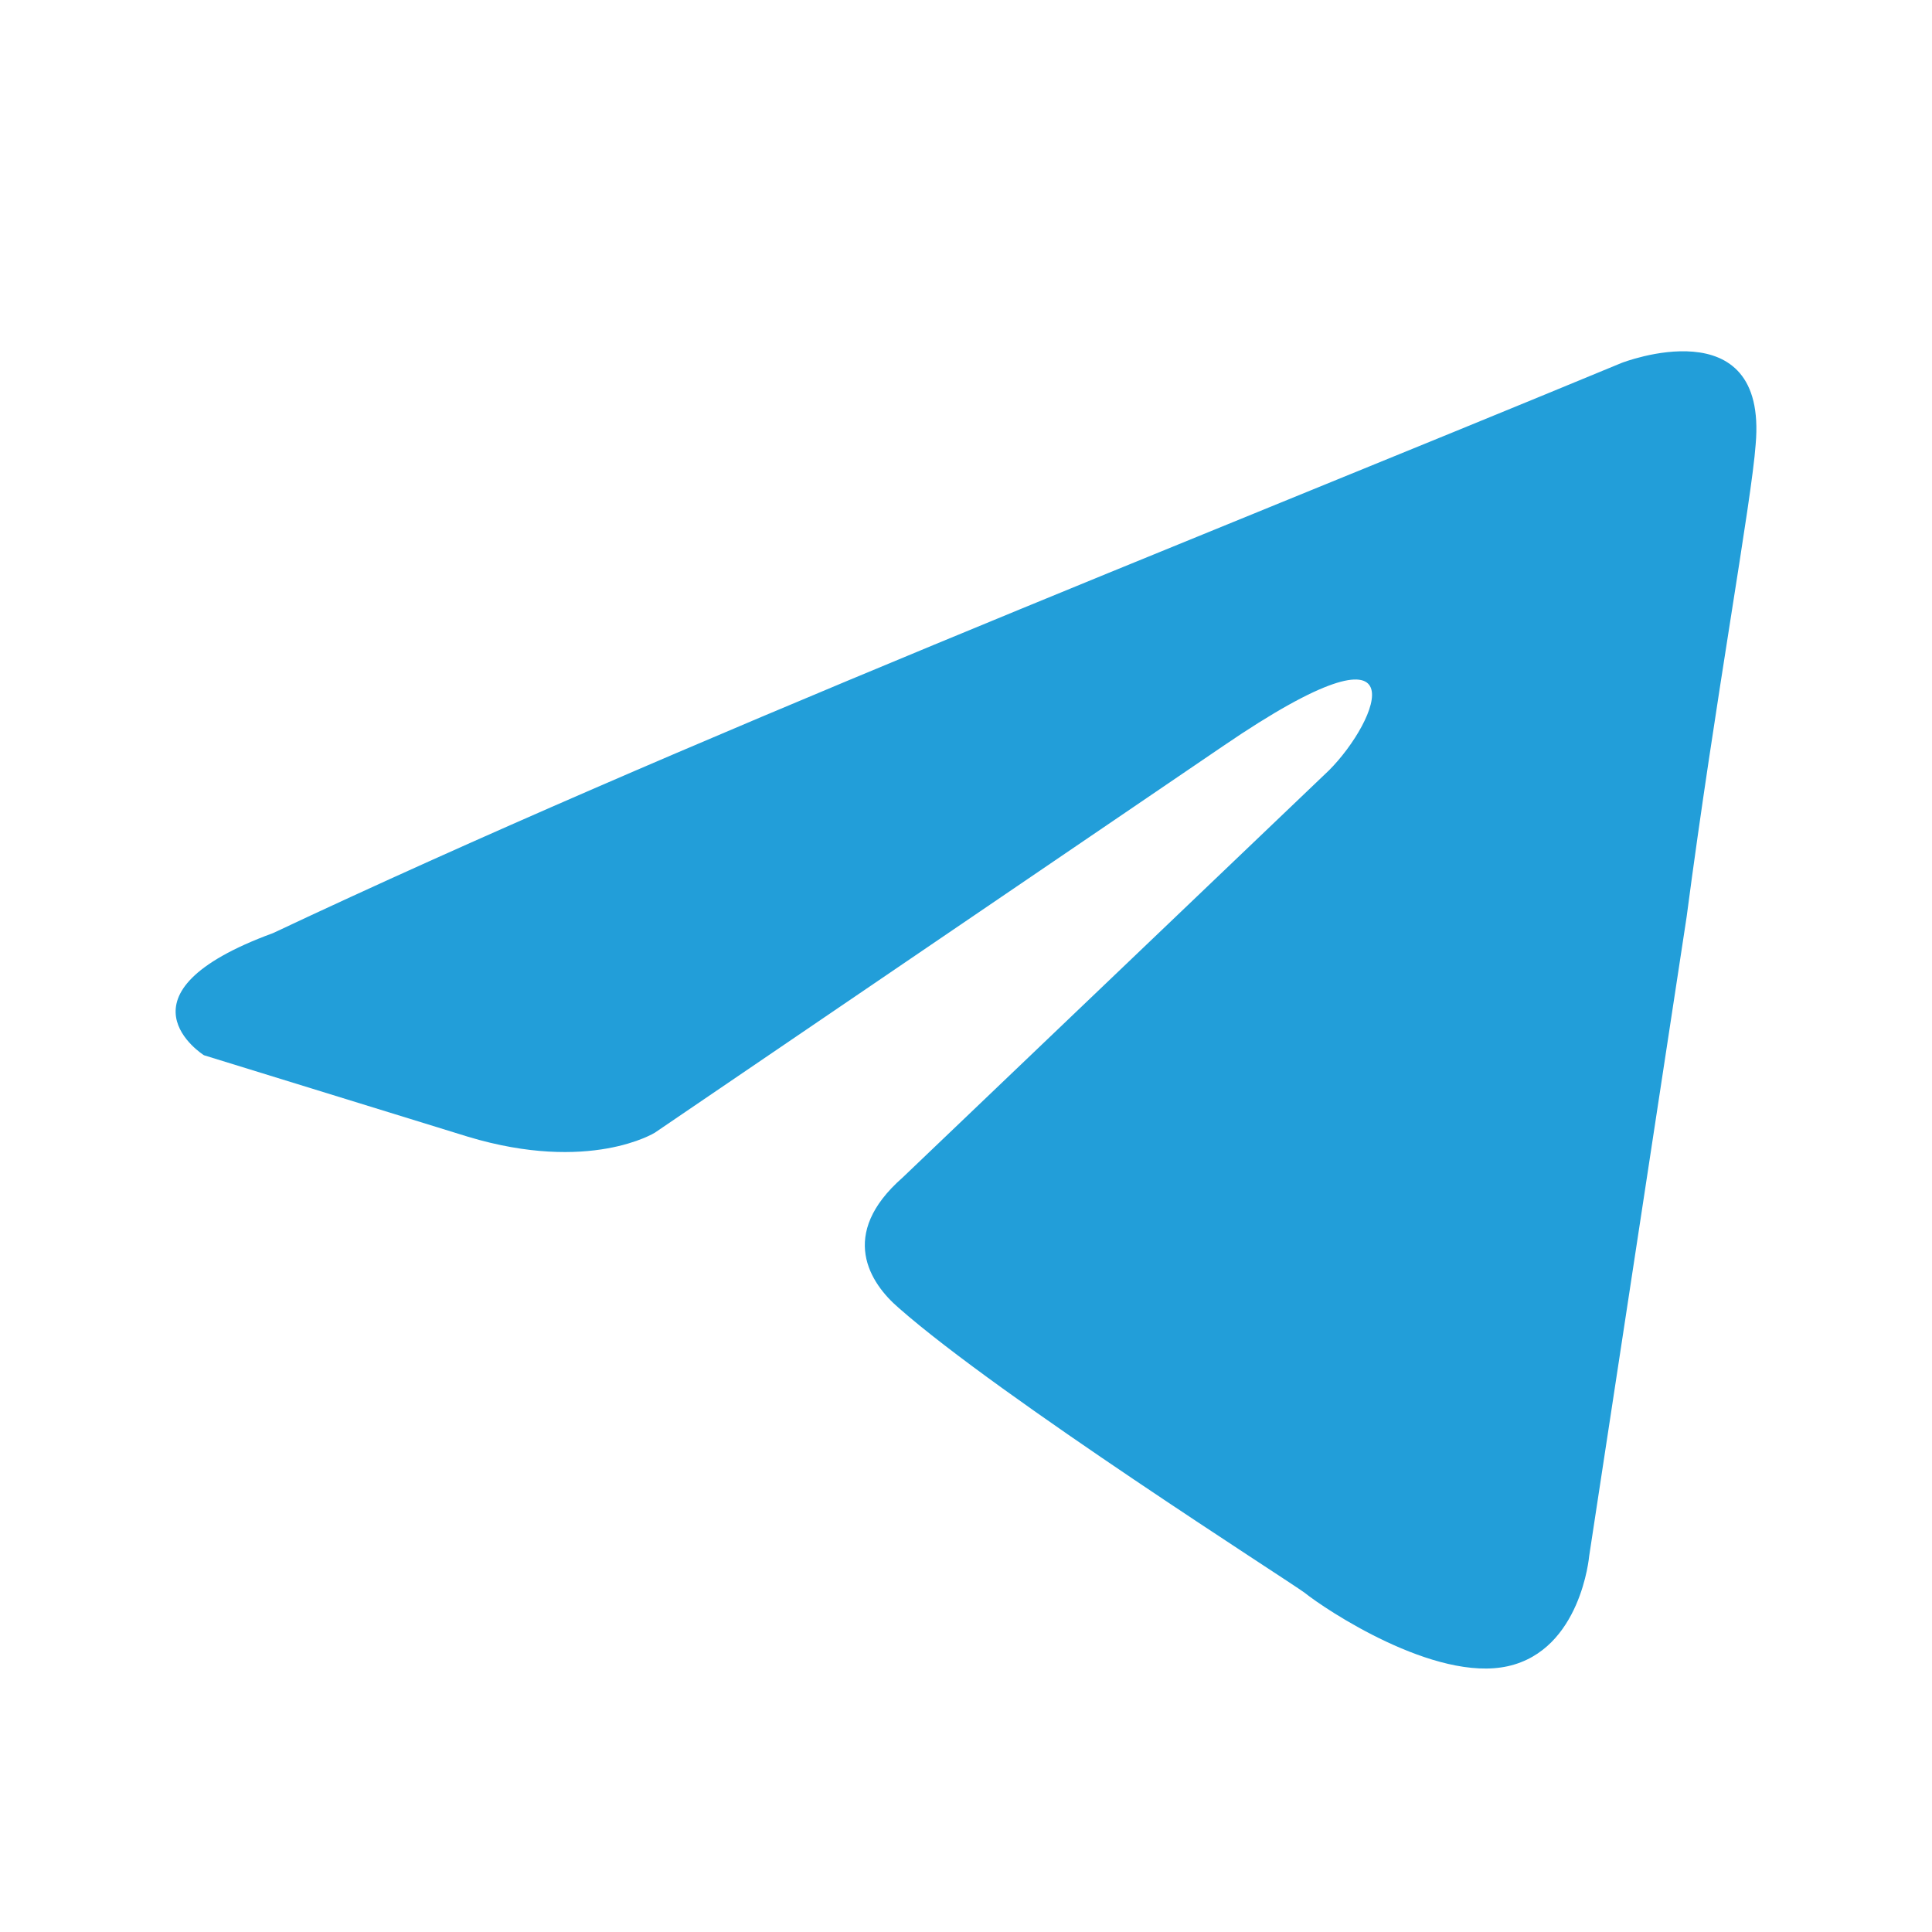 <svg width="26" height="26" viewBox="0 0 26 26" fill="none" xmlns="http://www.w3.org/2000/svg">
<path d="M21.823 4.884C21.823 4.884 23.791 4.116 23.627 5.98C23.572 6.747 23.08 9.433 22.698 12.338L21.386 20.943C21.386 20.943 21.276 22.204 20.292 22.423C19.308 22.642 17.832 21.656 17.559 21.436C17.34 21.272 13.459 18.805 12.093 17.6C11.71 17.271 11.273 16.613 12.148 15.846L17.887 10.365C18.543 9.707 19.199 8.172 16.466 10.036L8.813 15.243C8.813 15.243 7.938 15.791 6.299 15.298L2.745 14.201C2.745 14.201 1.433 13.379 3.675 12.557C9.141 9.981 15.865 7.35 21.823 4.884Z" fill="#229ED9"/>
</svg>

